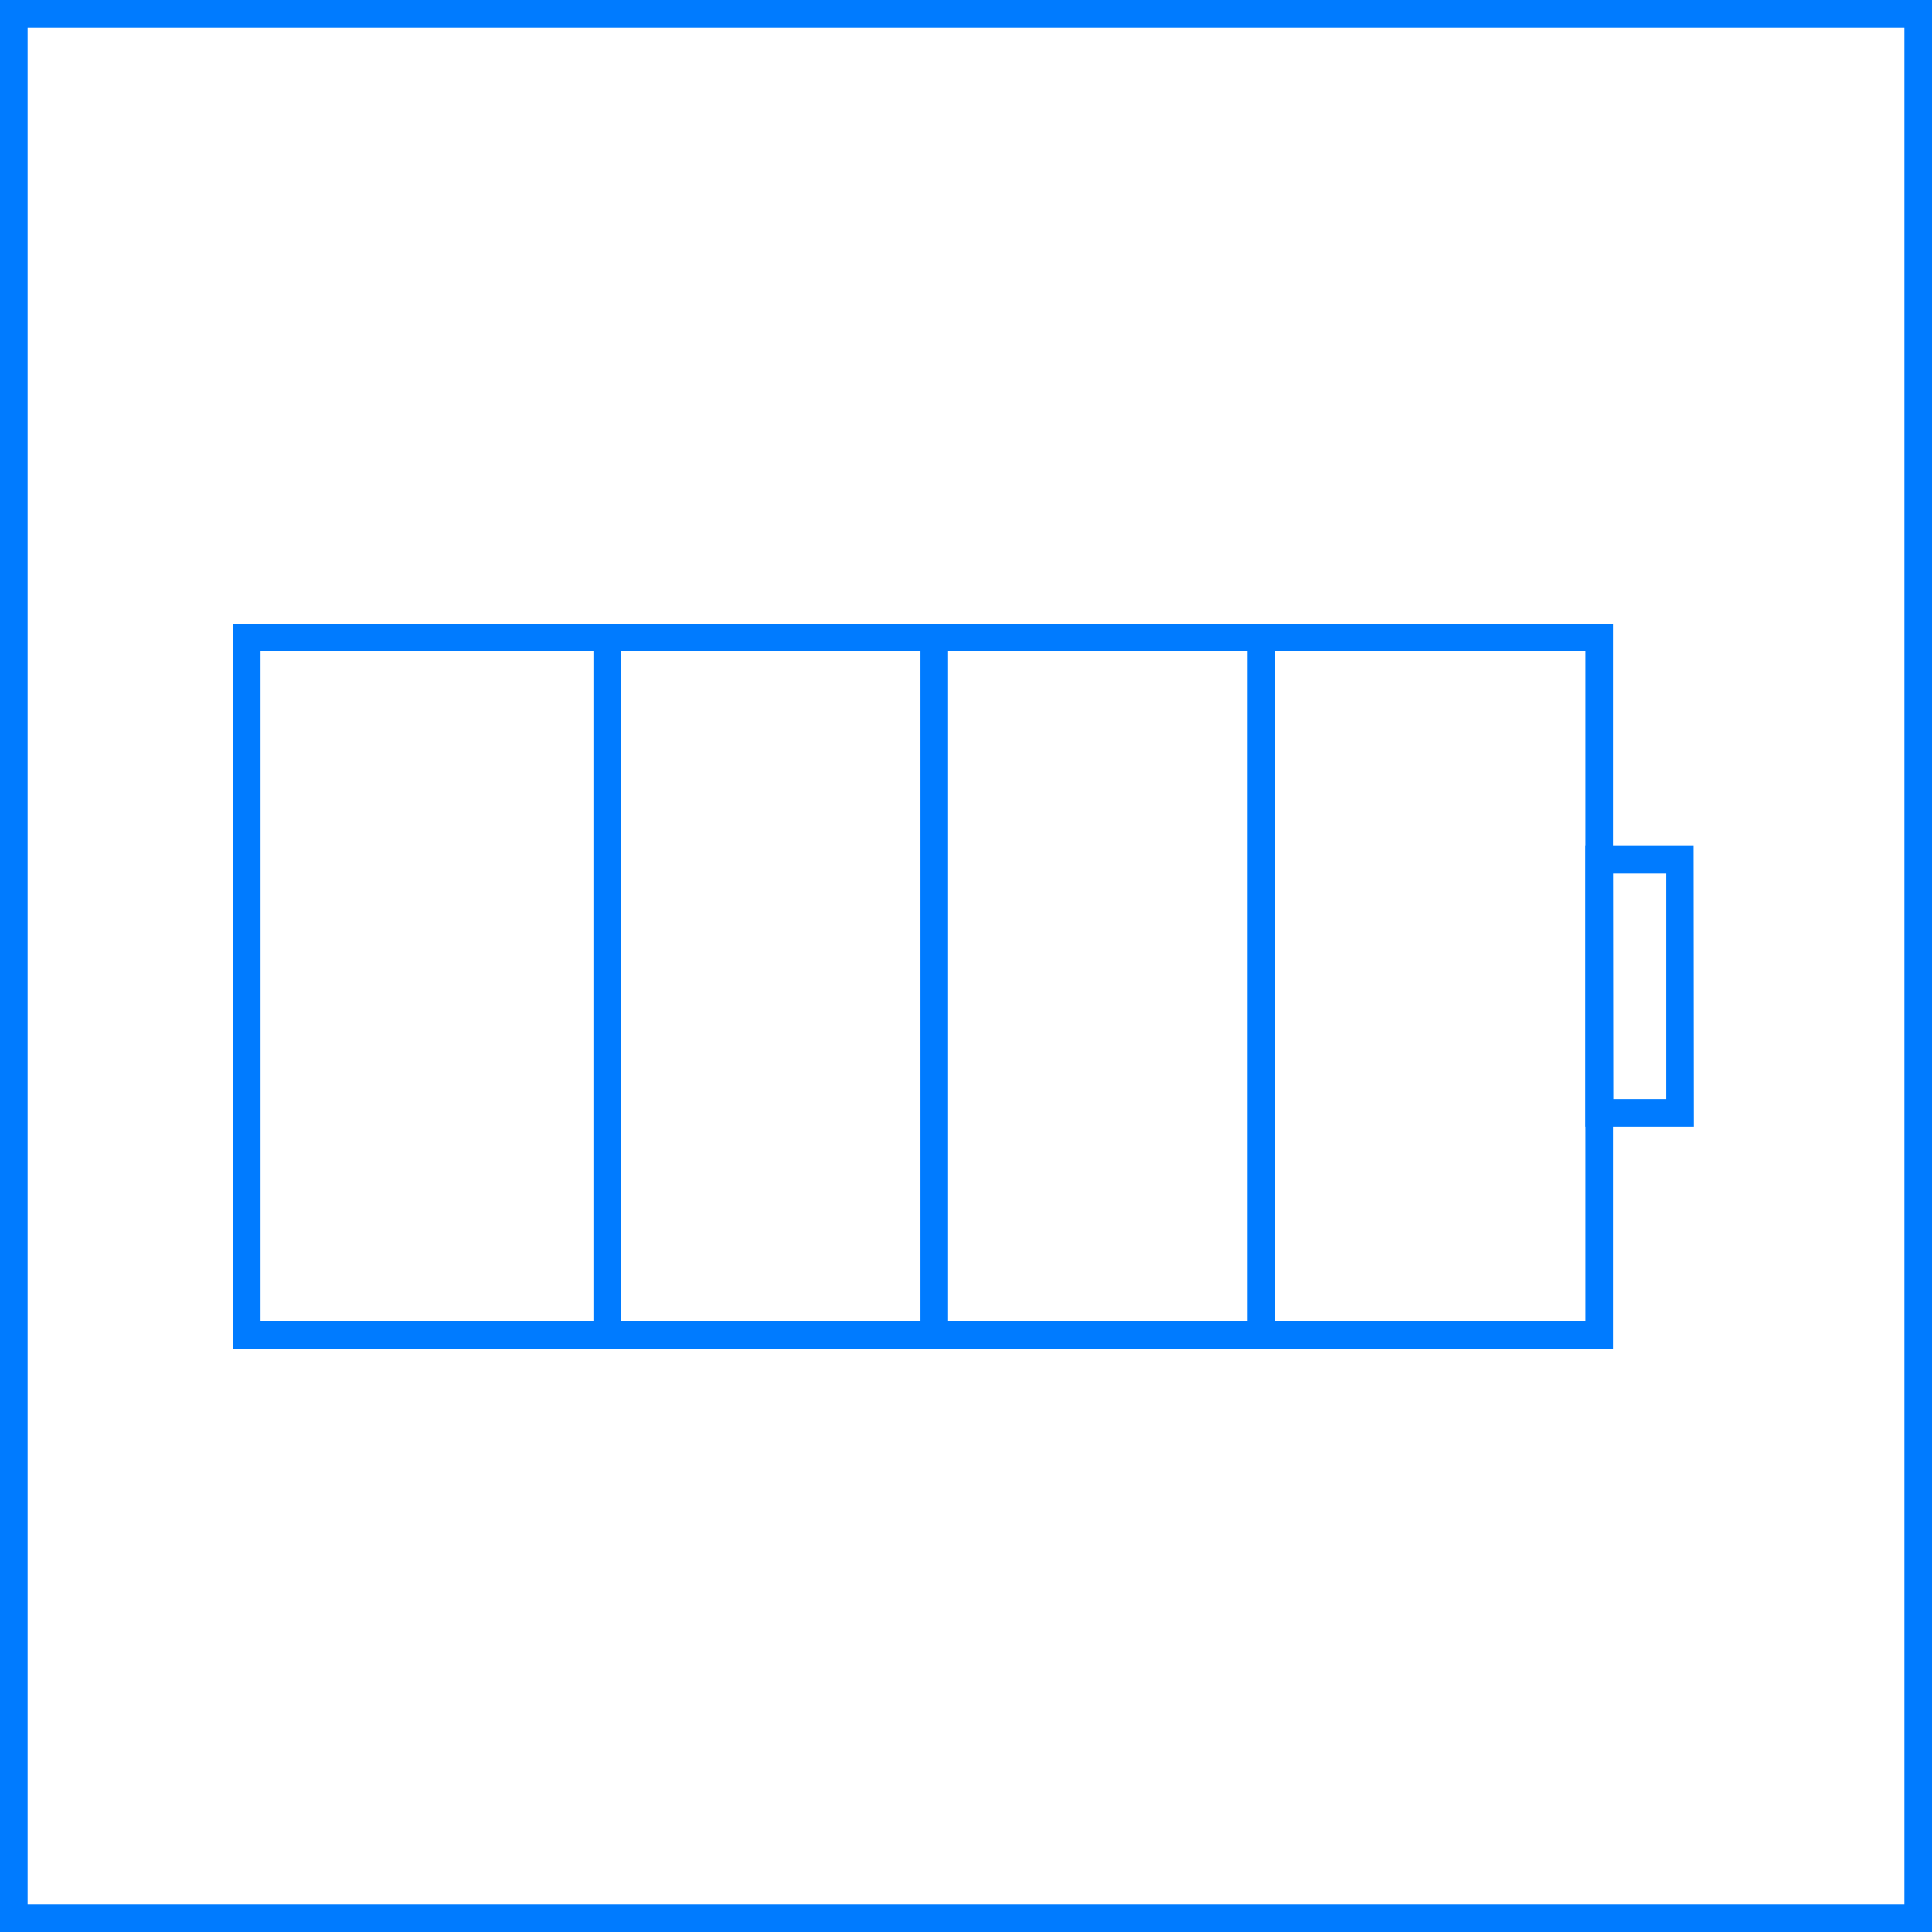 <?xml version="1.0"?>
<svg xmlns="http://www.w3.org/2000/svg" id="Icon1" viewBox="0 0 70 70" width="70" height="70"><defs><style>.cls-1{fill:#007bff;}</style></defs><title>icons</title><g id="power-selection"><path class="cls-1" d="M58.44,48.87h-50V22.6h50Zm-49-1h48V23.6h-48Z"/><path class="cls-1" d="M61.37,40.82H57.44V30.65h3.92Zm-2.92-1h1.92V31.65H58.44Z"/><rect class="cls-1" x="21.5" y="23.01" width="1" height="25.44"/><rect class="cls-1" x="33.35" y="23.01" width="1" height="25.44"/><rect class="cls-1" x="45.2" y="23.01" width="1" height="25.44"/><path id="Frame" class="cls-1" d="M69,1V69H1V1H69m1-1H0V70H70V0Z"/></g></svg>
